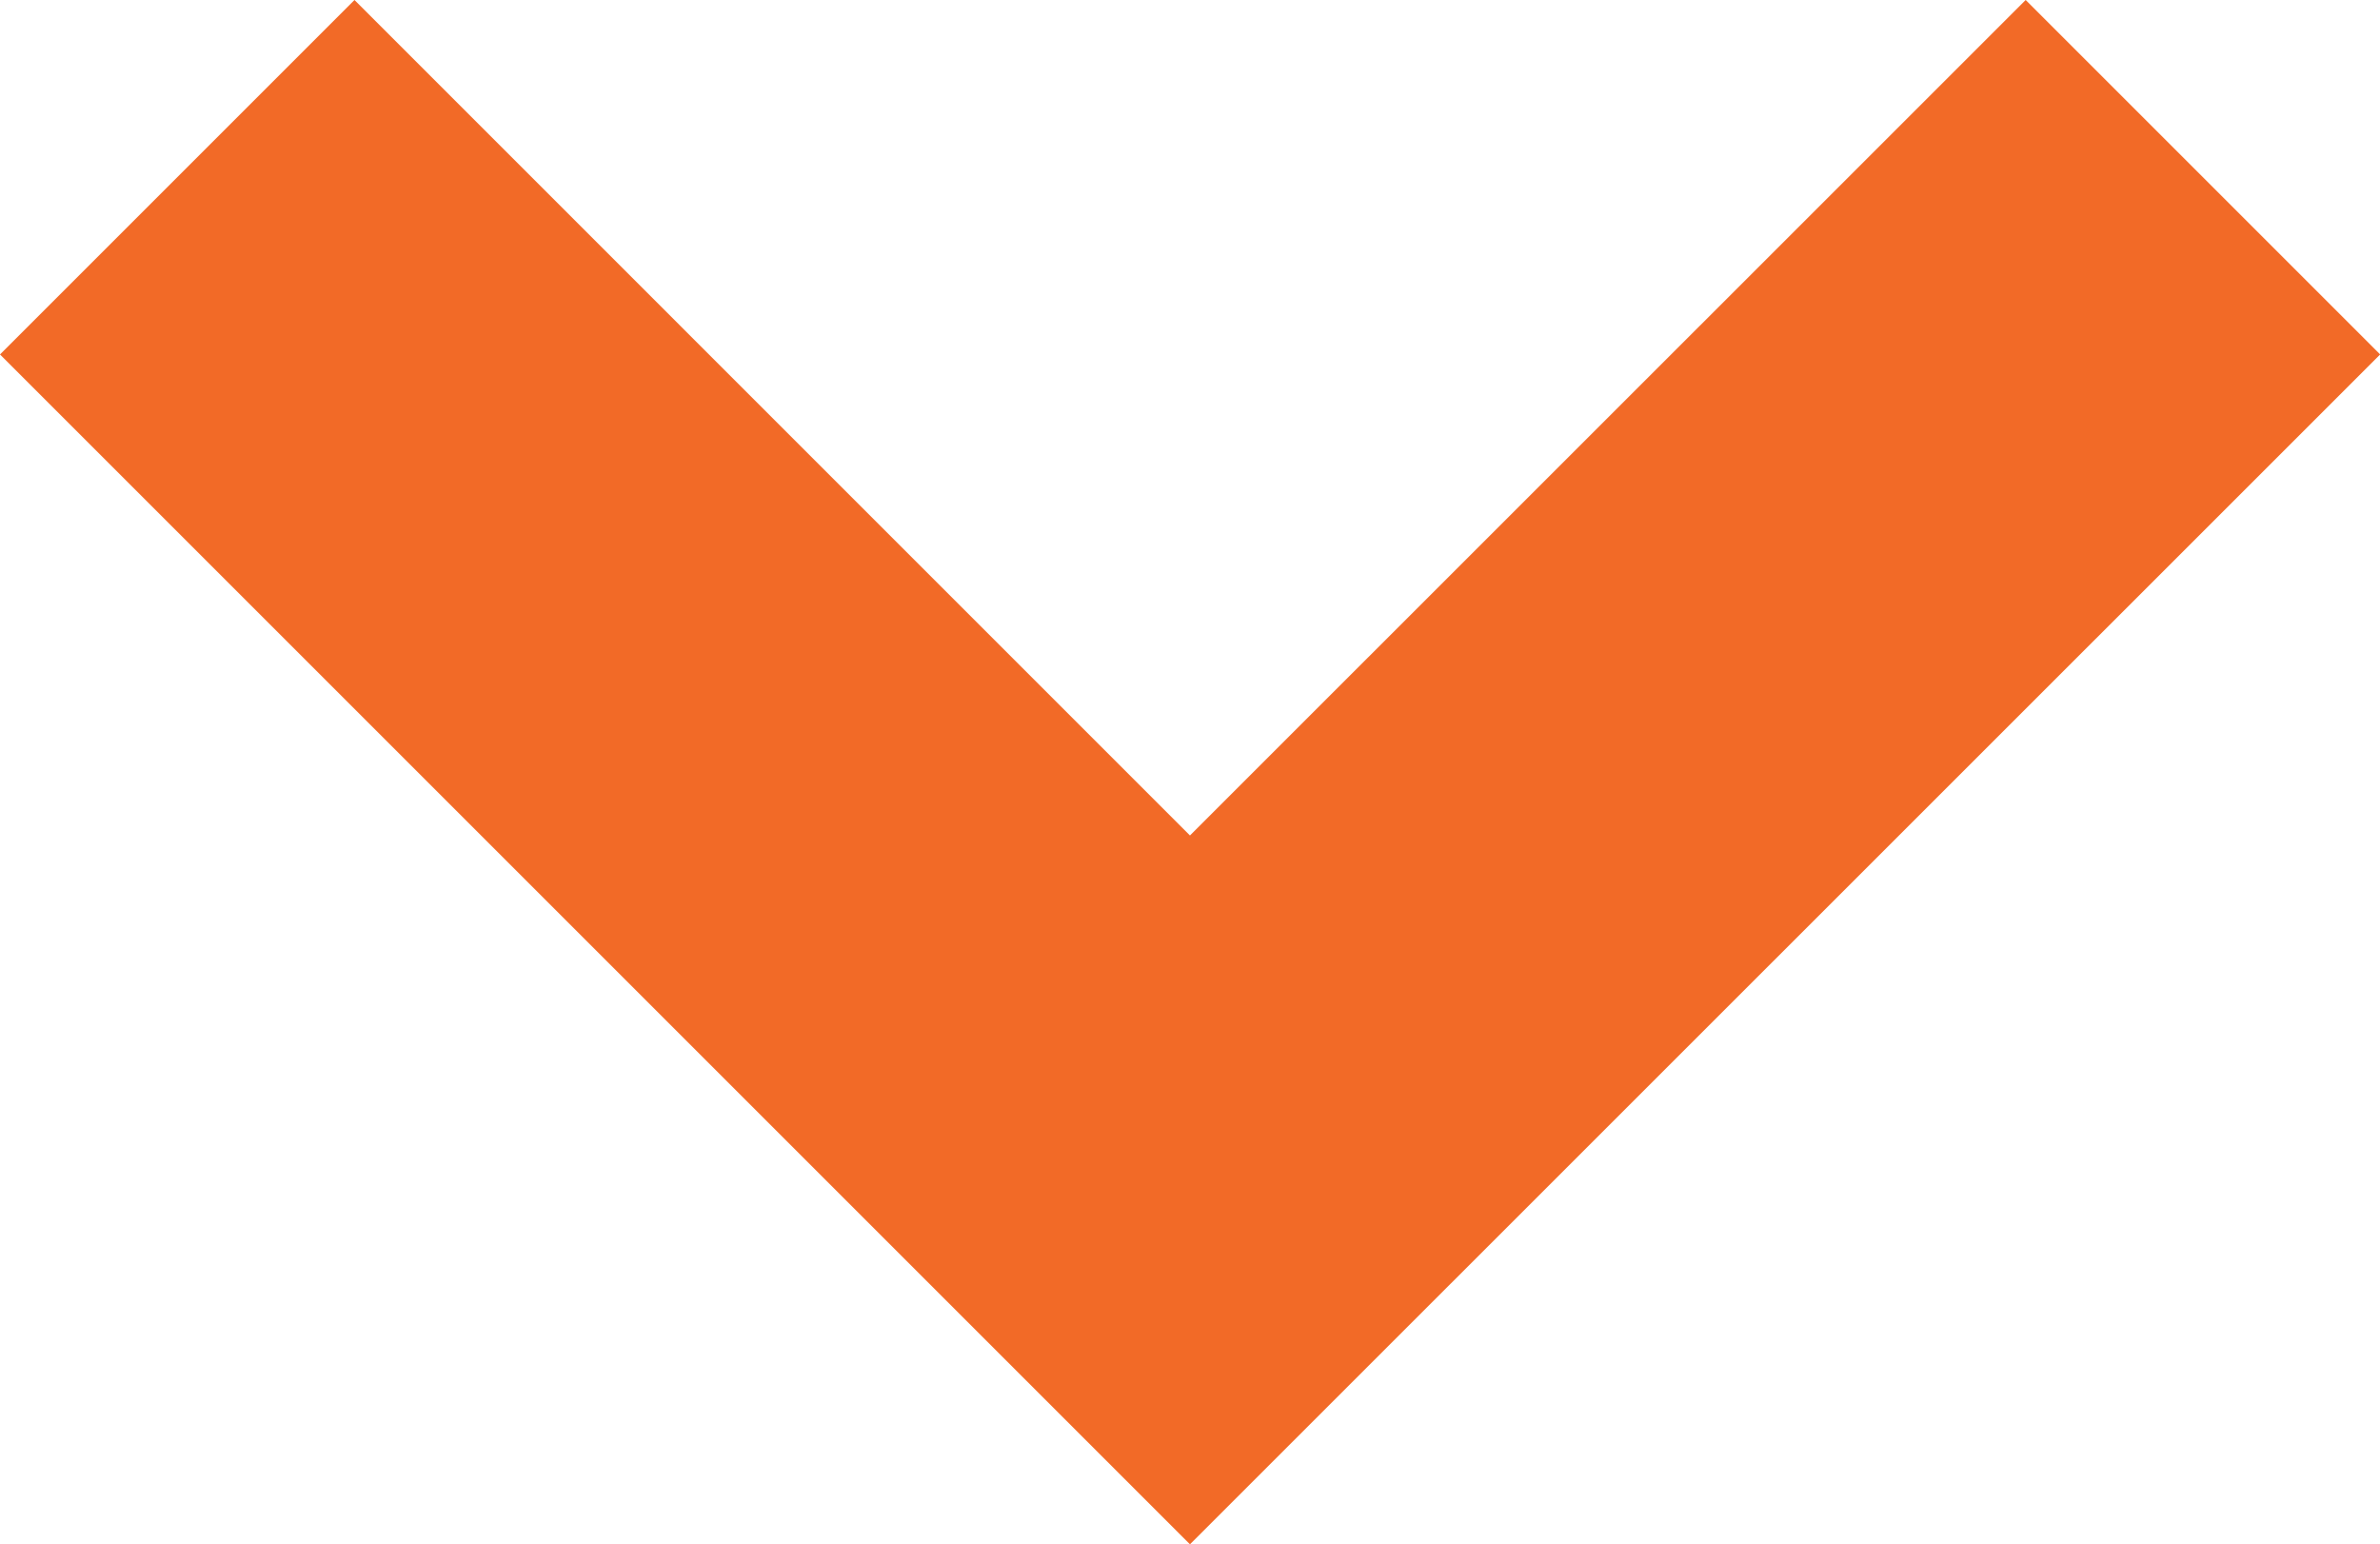 <svg xmlns="http://www.w3.org/2000/svg" width="30.313" height="19.671" viewBox="0 0 30.313 19.671">
  <path id="stroked-down-arrow" d="M15.156,19.671,0,4.515,4.515,0,15.156,10.642,25.8,0l4.515,4.515Z" fill="#f26a27"/>
</svg>
